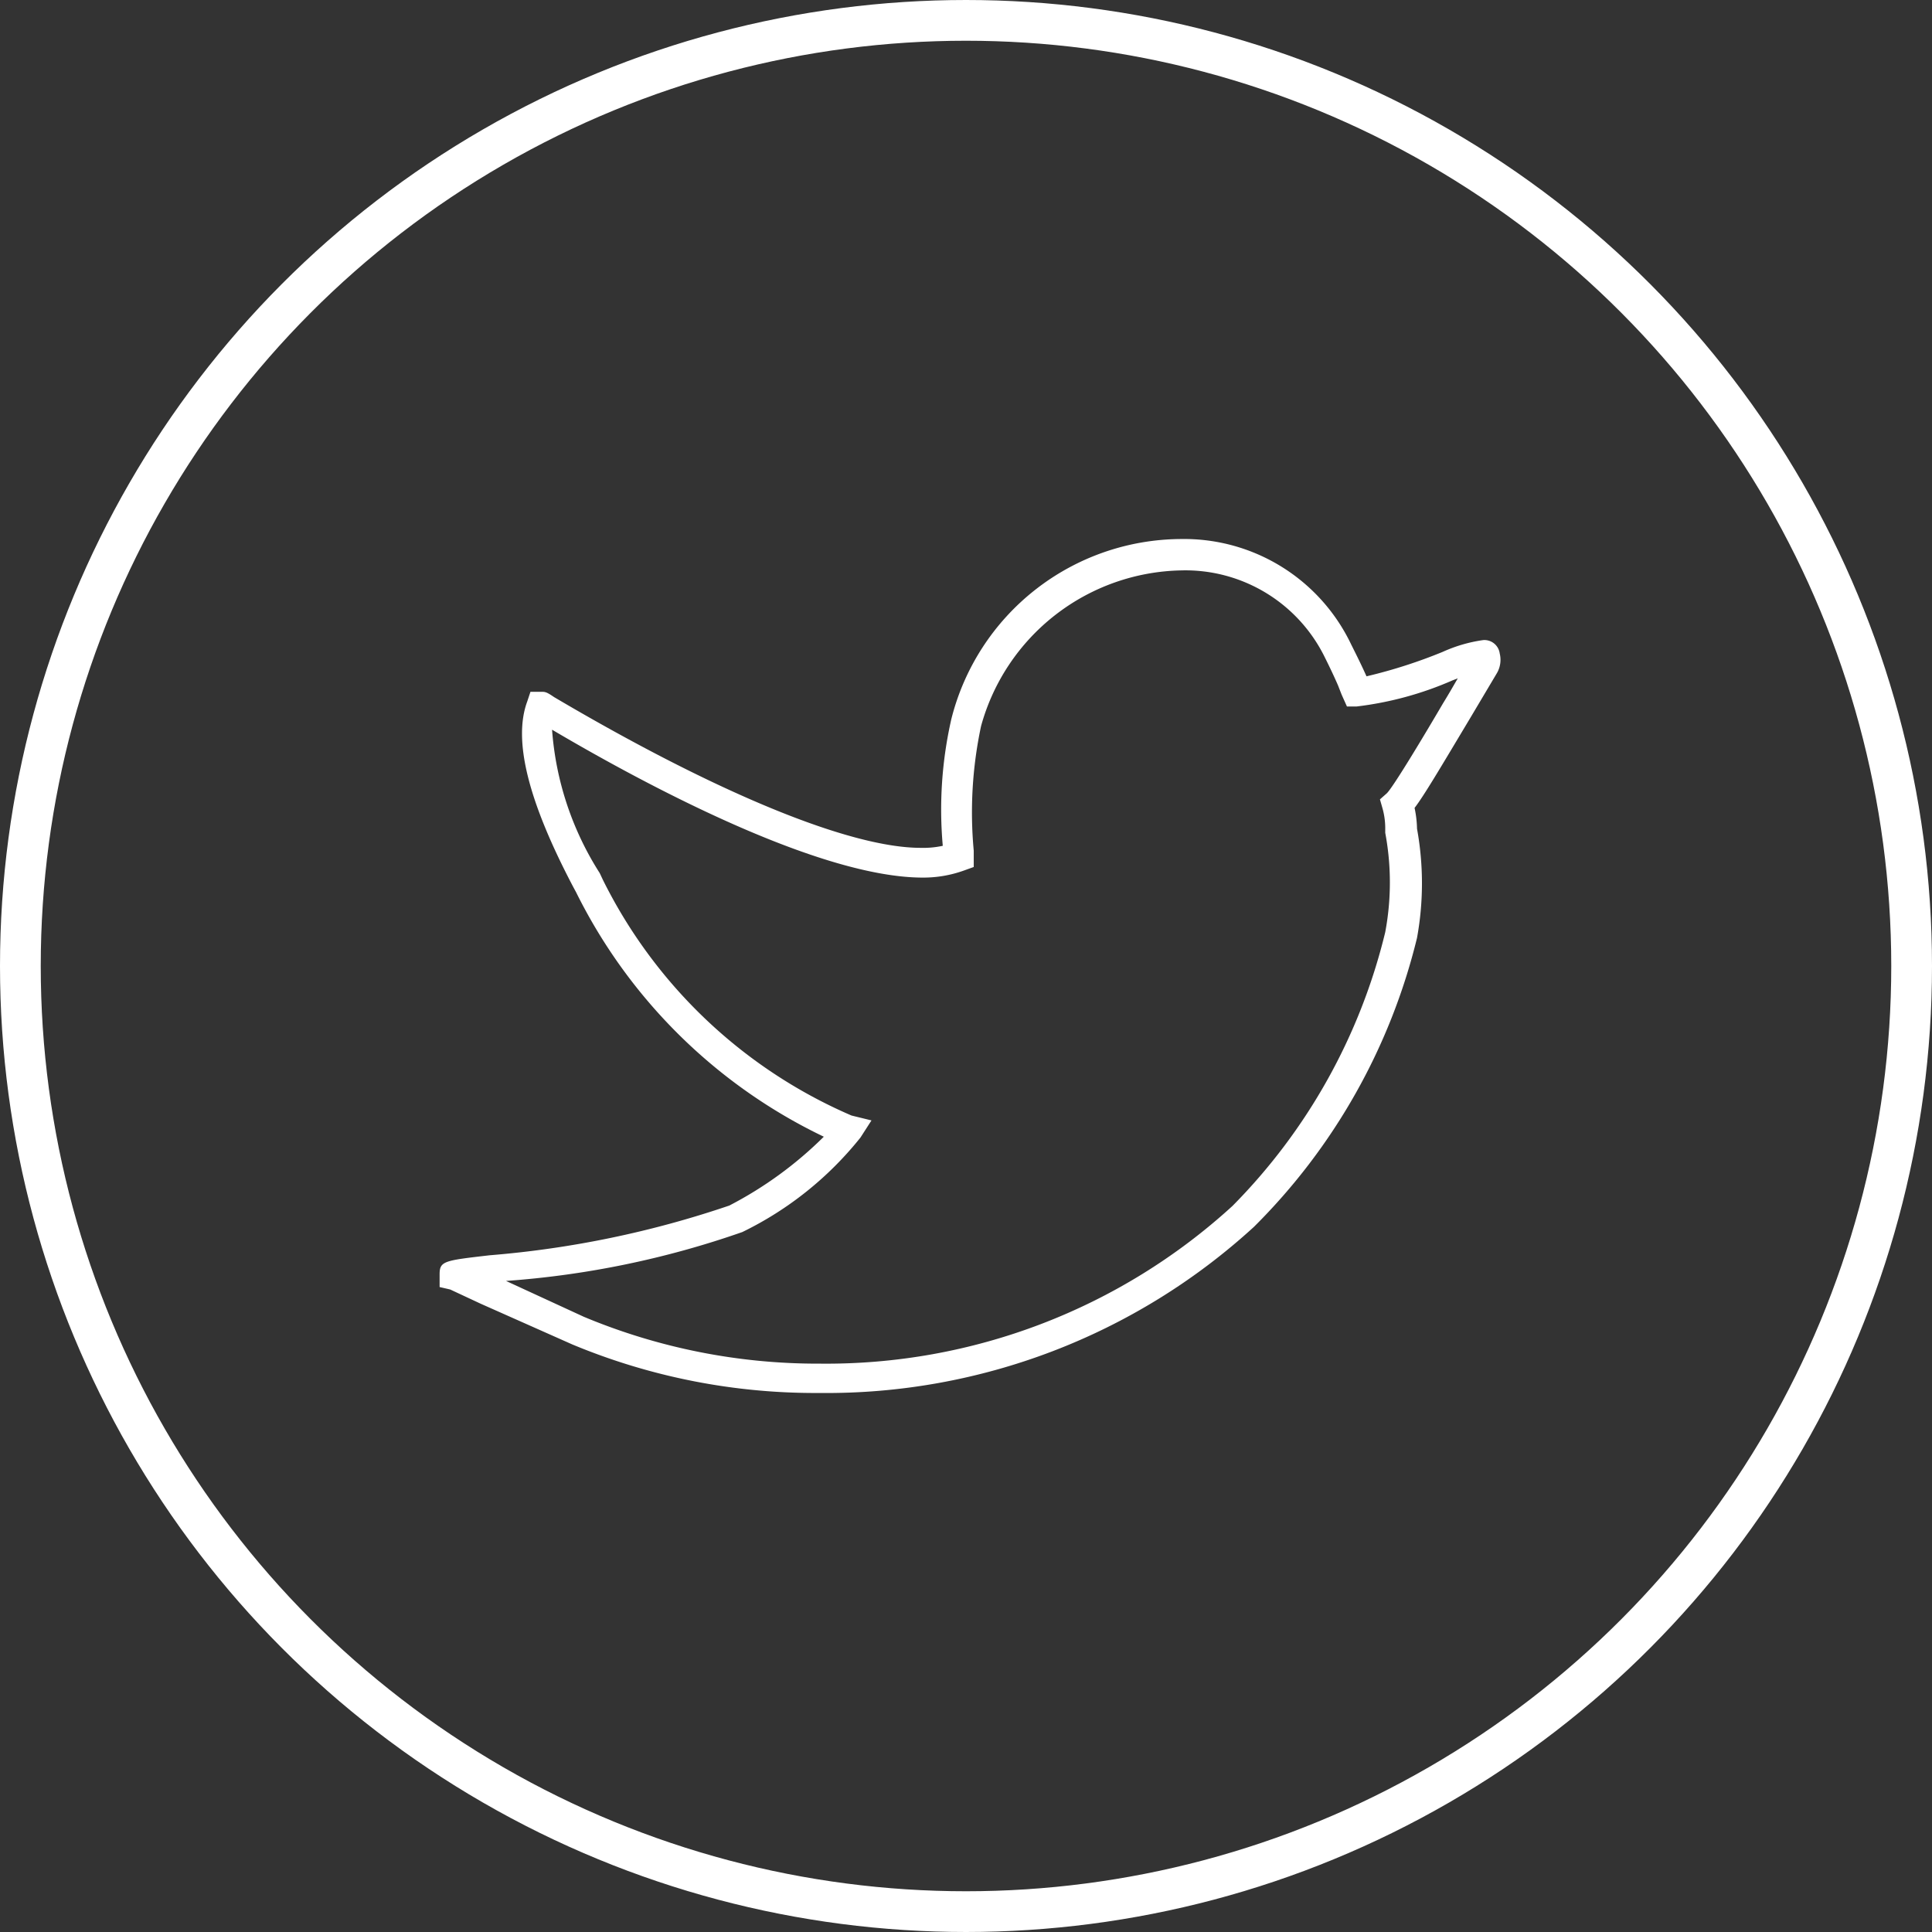 <svg xmlns="http://www.w3.org/2000/svg" viewBox="0 0 47.42 47.42"><rect x="0" y="0" width="47.42" height="47.42" fill="#333333" stroke="none"/><defs><style>.cls-1{fill:none;stroke:#fff;stroke-miterlimit:10;}.cls-2{fill:#fff;}</style></defs><title>Asset 17</title><g id="Layer_2" data-name="Layer 2"><g id="Layer_1-2" data-name="Layer 1"><circle class="cls-1" cx="23.71" cy="23.71" r="23.21"/><path class="cls-2" d="M20.11,34.19h0A15.5,15.5,0,0,1,14.05,33L11.8,32l-.75-.35-.26-.06v-.31c0-.33.11-.34,1.23-.47a24.34,24.34,0,0,0,5.88-1.22,9.46,9.46,0,0,0,2.32-1.69,13.1,13.1,0,0,1-6.08-6l-.07-.13c-1.11-2.11-1.48-3.6-1.13-4.55l.08-.24h.26c.1,0,.13,0,.32.13,4,2.36,7.26,3.7,9,3.7h0a2.26,2.26,0,0,0,.54-.05,10,10,0,0,1,.21-3.11A5.84,5.84,0,0,1,29,13.23a4.54,4.54,0,0,1,4.16,2.58c.13.26.26.52.38.79A12.42,12.42,0,0,0,35.41,16a3.61,3.61,0,0,1,1-.29.38.38,0,0,1,.4.33.65.65,0,0,1-.08.5l-.63,1.06c-.76,1.27-1.15,1.93-1.38,2.23a2.67,2.67,0,0,1,.06.51,7.47,7.47,0,0,1,0,2.68,15,15,0,0,1-4,7.09A15.54,15.54,0,0,1,20.11,34.19Zm-7.69-2.75,1.91.88a14.87,14.87,0,0,0,5.78,1.15A14.78,14.78,0,0,0,30.25,29.6,14.34,14.34,0,0,0,34,22.88a6.61,6.61,0,0,0,0-2.44v-.08a1.82,1.82,0,0,0-.07-.53l-.06-.21.17-.15c.16-.16.9-1.39,1.38-2.21.13-.21.25-.42.36-.61l-.13.05a8.3,8.3,0,0,1-2.35.64h-.24l-.13-.29-.09-.23c-.1-.23-.21-.46-.32-.68A3.81,3.81,0,0,0,29,14a5.2,5.2,0,0,0-4.92,3.82,10.16,10.16,0,0,0-.18,3.06l0,.4-.25.09a2.94,2.94,0,0,1-1,.17h0c-2.5,0-6.66-2.19-9.1-3.63a7.56,7.56,0,0,0,1.17,3.52l.08.17a12.2,12.2,0,0,0,6.1,5.78l.49.12-.27.42a8.42,8.42,0,0,1-2.9,2.32A22.35,22.35,0,0,1,12.42,31.44Z"/></g></g></svg>